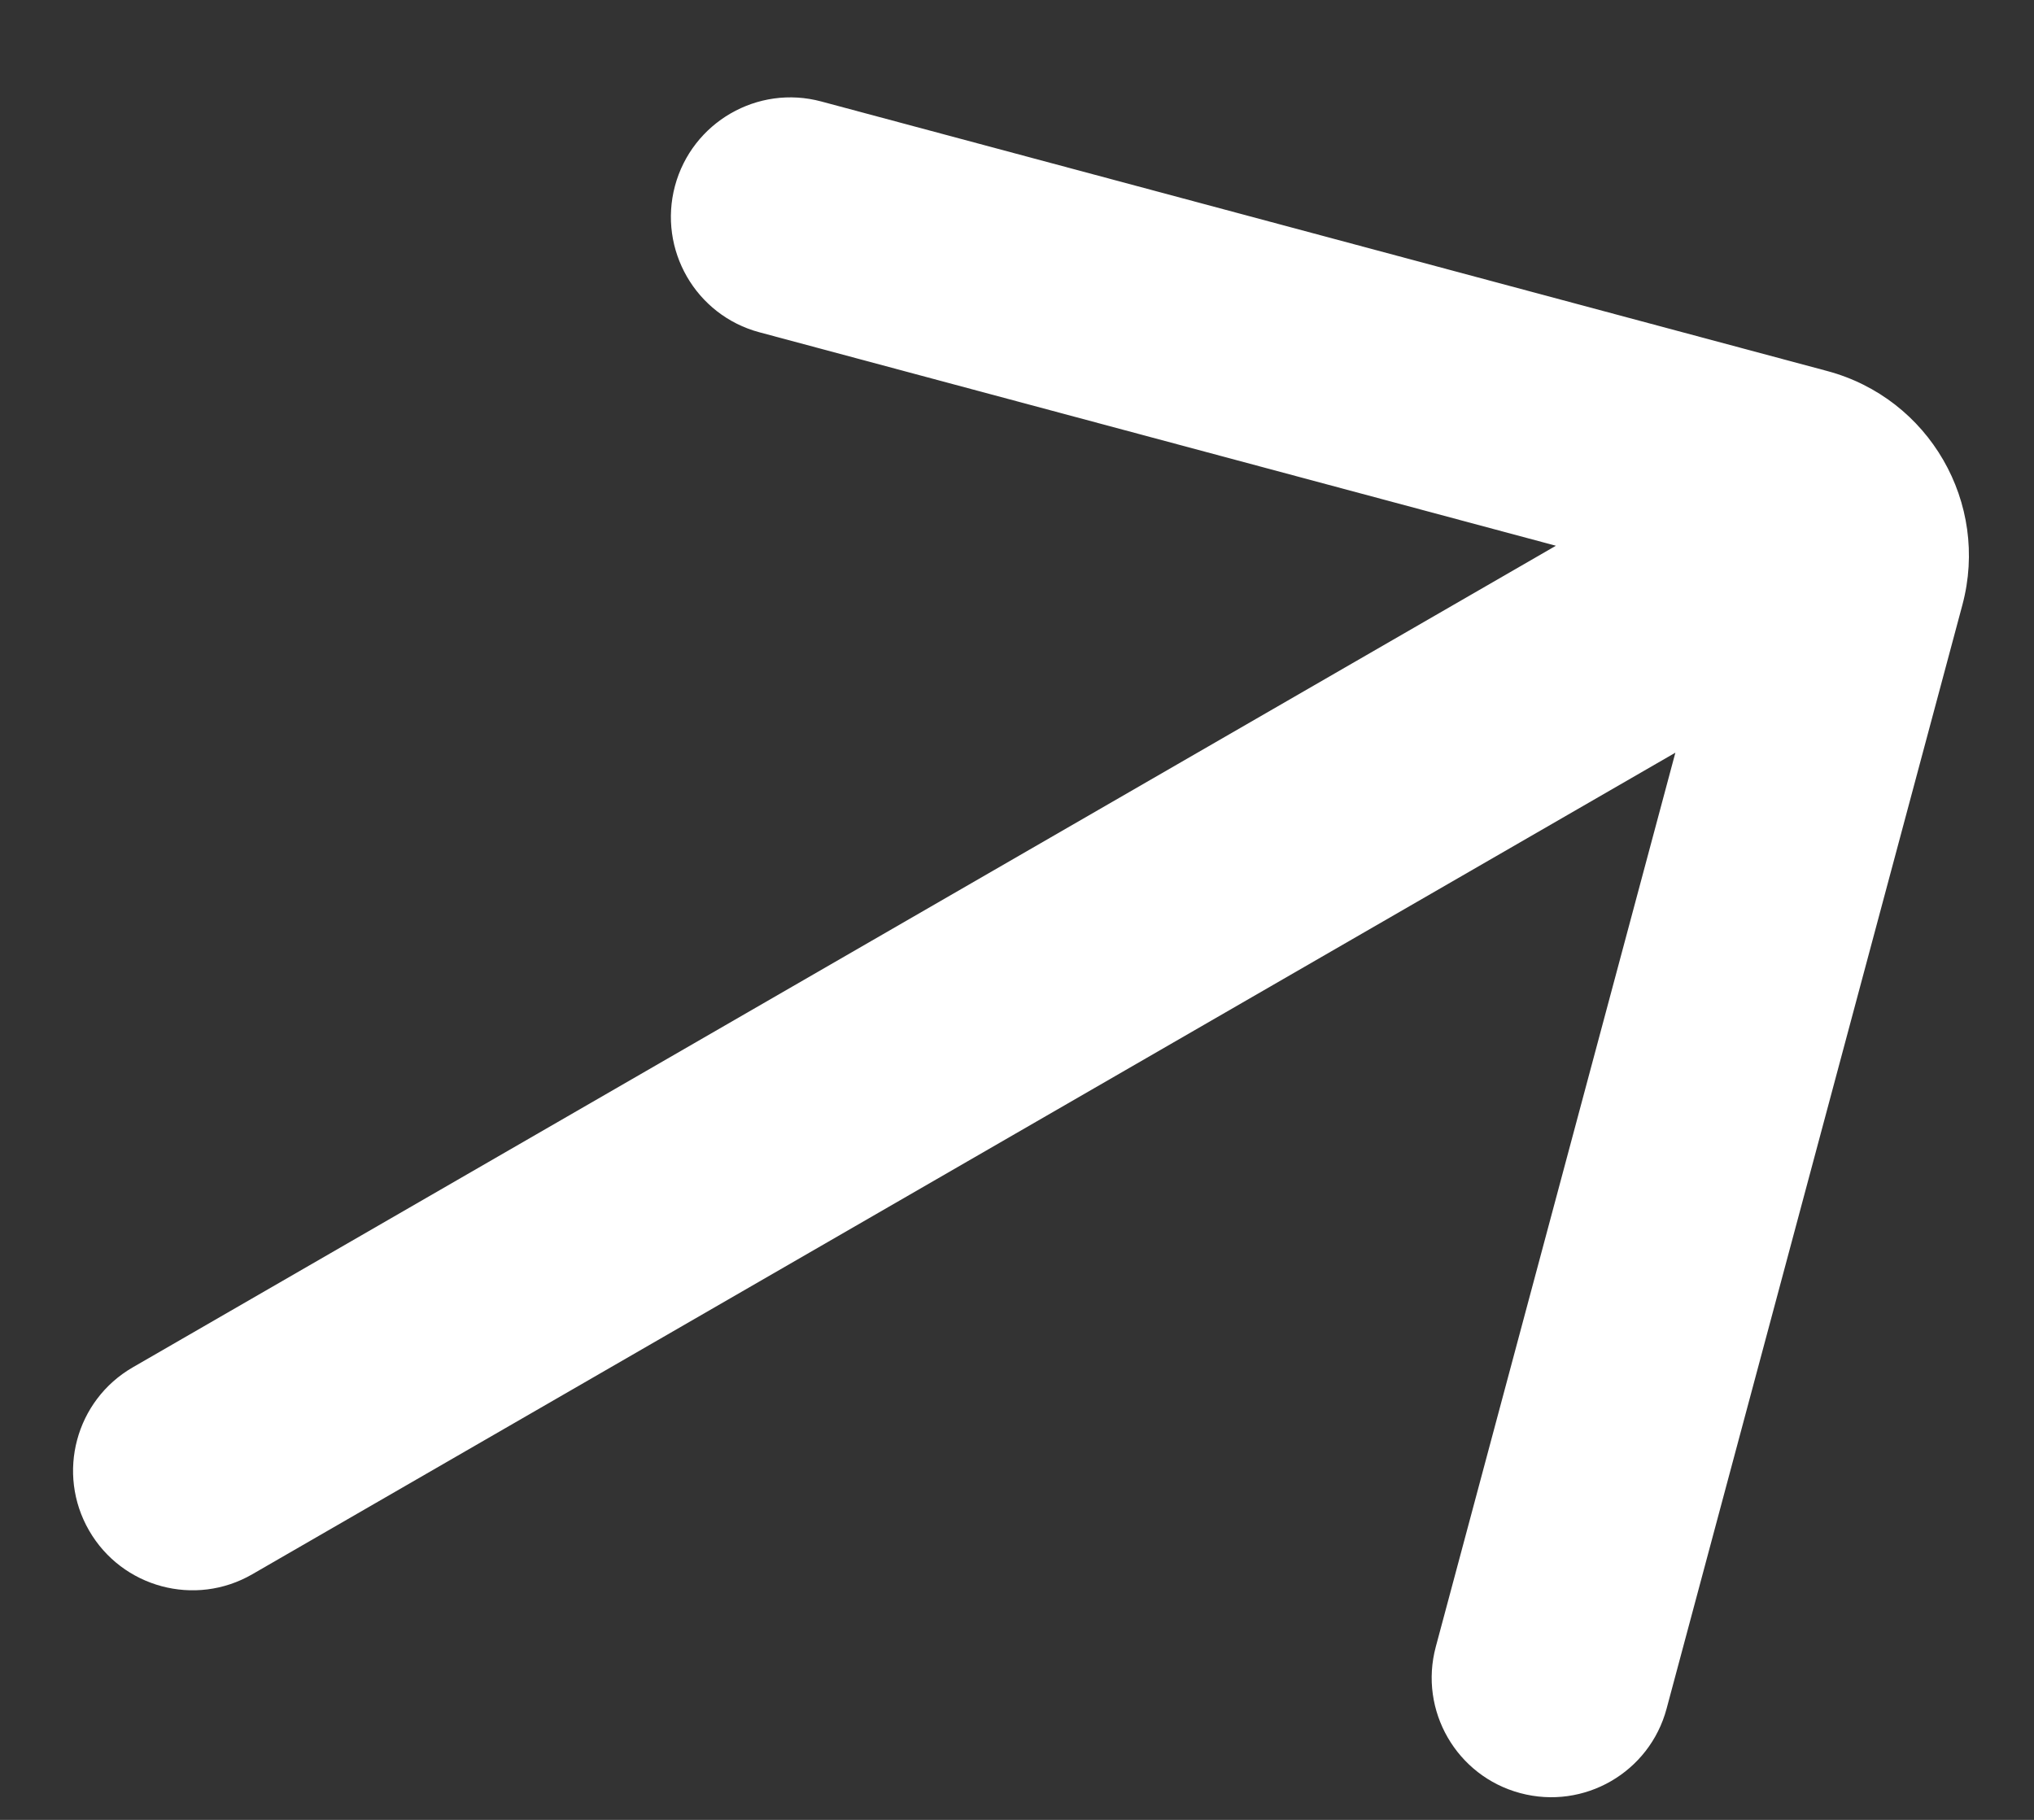 <svg width="19" height="17" viewBox="0 0 19 17" fill="none" xmlns="http://www.w3.org/2000/svg">
<rect x="0" y="0" width="19" height="17" fill="#333333" stroke="none"/>
<path fill-rule="evenodd" clip-rule="evenodd" d="M7.672 0.948C7.077 0.788 6.465 1.142 6.305 1.737C6.146 2.333 6.499 2.945 7.094 3.104L14.534 5.098L1.24 12.773C0.707 13.081 0.524 13.763 0.832 14.297C1.14 14.831 1.823 15.014 2.356 14.706L15.65 7.031L13.412 15.383C13.252 15.979 13.606 16.591 14.201 16.75C14.797 16.91 15.409 16.556 15.568 15.961L18.331 5.651C18.586 4.699 18.021 3.721 17.069 3.466L7.672 0.948Z" fill="white"/>
</svg>
